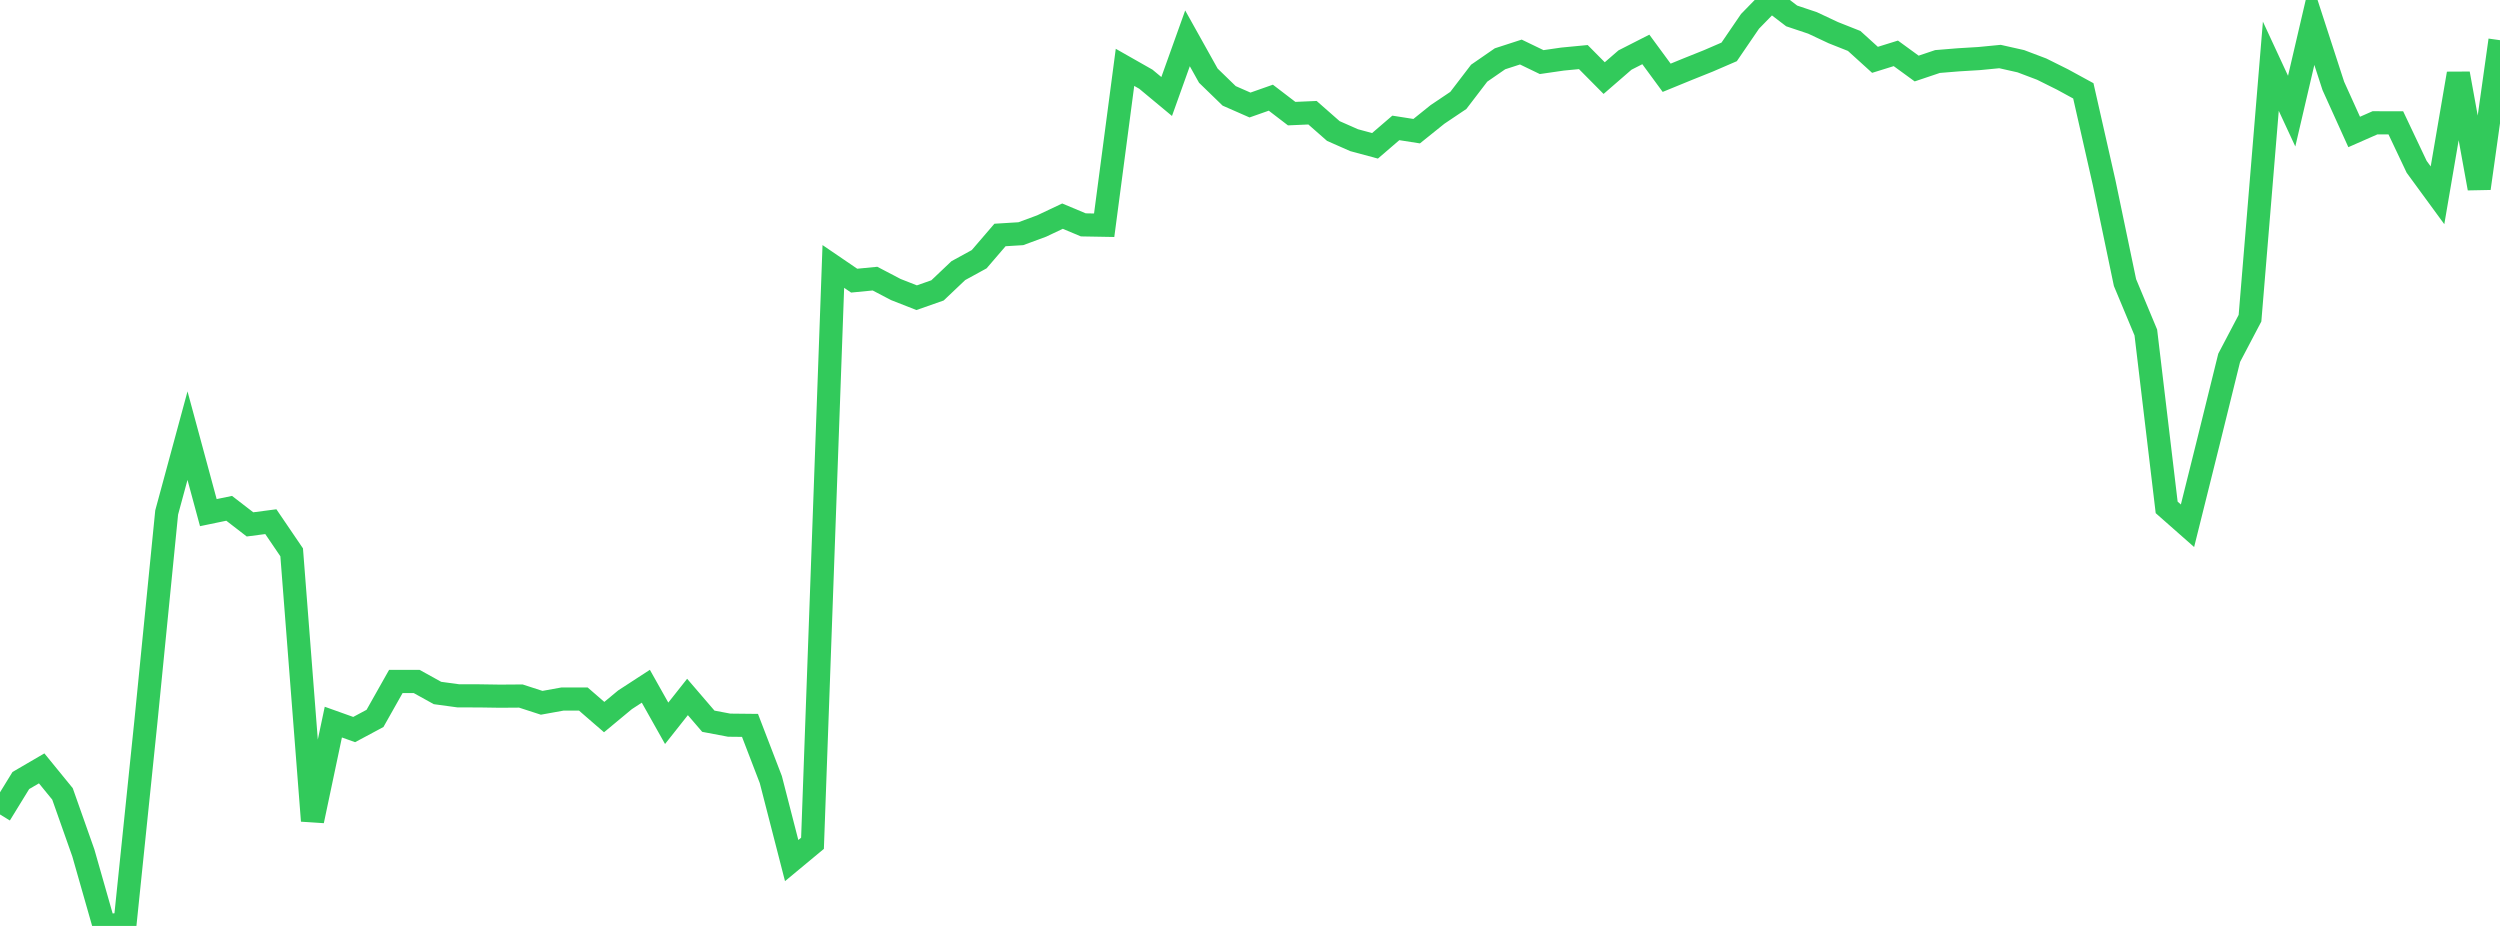 <?xml version="1.0" standalone="no"?>
<!DOCTYPE svg PUBLIC "-//W3C//DTD SVG 1.1//EN" "http://www.w3.org/Graphics/SVG/1.1/DTD/svg11.dtd">

<svg width="135" height="50" viewBox="0 0 135 50" preserveAspectRatio="none" 
  xmlns="http://www.w3.org/2000/svg"
  xmlns:xlink="http://www.w3.org/1999/xlink">


<polyline points="0.0, 43.98 1.125, 42.148 2.25, 41.492 3.375, 42.871 4.5, 46.056 5.625, 50.0 6.75, 49.89 7.875, 38.997 9.0, 27.674 10.125, 23.525 11.25, 27.682 12.375, 27.449 13.5, 28.317 14.625, 28.17 15.75, 29.826 16.875, 44.323 18.0, 38.994 19.125, 39.396 20.25, 38.794 21.375, 36.799 22.5, 36.799 23.625, 37.422 24.75, 37.575 25.875, 37.577 27.0, 37.594 28.125, 37.586 29.25, 37.951 30.375, 37.748 31.5, 37.748 32.625, 38.723 33.75, 37.789 34.875, 37.057 36.0, 39.058 37.125, 37.636 38.25, 38.946 39.375, 39.159 40.5, 39.171 41.625, 42.099 42.75, 46.471 43.875, 45.538 45.0, 14.388 46.125, 15.155 47.25, 15.046 48.375, 15.635 49.5, 16.076 50.625, 15.681 51.75, 14.614 52.875, 13.998 54.0, 12.689 55.125, 12.62 56.25, 12.204 57.375, 11.672 58.5, 12.143 59.625, 12.163 60.75, 3.637 61.875, 4.276 63.0, 5.211 64.125, 2.07 65.25, 4.085 66.375, 5.177 67.5, 5.671 68.625, 5.275 69.75, 6.136 70.875, 6.087 72.0, 7.075 73.125, 7.571 74.25, 7.874 75.375, 6.907 76.5, 7.083 77.625, 6.179 78.75, 5.423 79.875, 3.952 81.0, 3.175 82.125, 2.81 83.25, 3.353 84.375, 3.19 85.5, 3.082 86.625, 4.217 87.75, 3.242 88.875, 2.669 90.0, 4.2 91.125, 3.739 92.25, 3.288 93.375, 2.802 94.5, 1.154 95.625, 0.0 96.75, 0.86 97.875, 1.237 99.0, 1.765 100.125, 2.211 101.25, 3.231 102.375, 2.881 103.5, 3.701 104.625, 3.322 105.75, 3.23 106.875, 3.162 108.0, 3.053 109.125, 3.306 110.25, 3.732 111.375, 4.292 112.5, 4.906 113.625, 9.873 114.75, 15.259 115.875, 17.955 117.0, 27.399 118.125, 28.391 119.25, 23.878 120.375, 19.322 121.5, 17.182 122.625, 3.576 123.75, 6.001 124.875, 1.179 126.0, 4.64 127.125, 7.126 128.25, 6.631 129.375, 6.634 130.5, 9.009 131.625, 10.546 132.75, 3.974 133.875, 10.171 135.0, 2.17" fill="none" stroke="#32ca5b" stroke-width="1.25"/>

</svg>